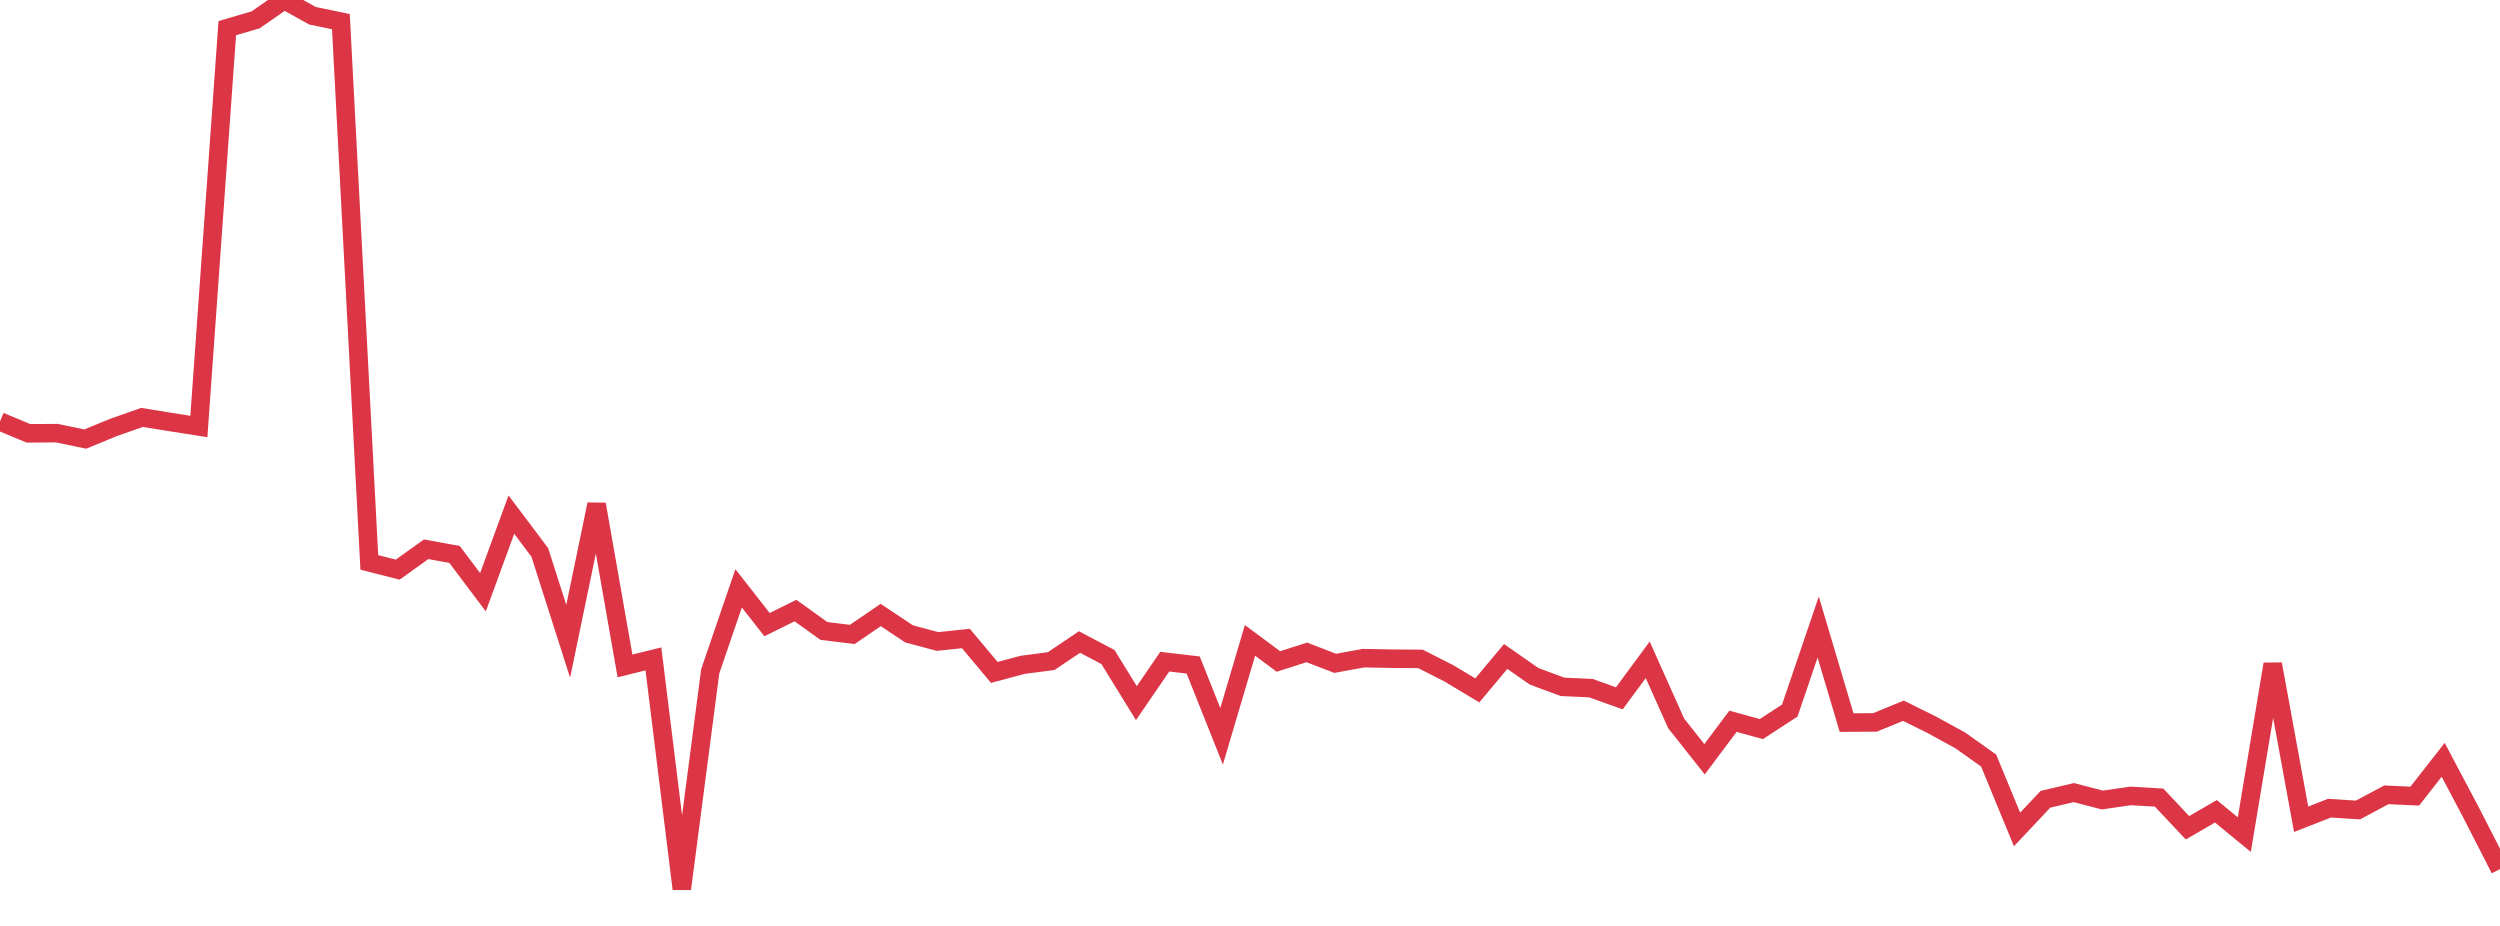 <?xml version="1.0" standalone="no"?>
<!DOCTYPE svg PUBLIC "-//W3C//DTD SVG 1.1//EN" "http://www.w3.org/Graphics/SVG/1.1/DTD/svg11.dtd">
<svg width="135" height="50" viewBox="0 0 135 50" preserveAspectRatio="none" class="sparkline" xmlns="http://www.w3.org/2000/svg"
xmlns:xlink="http://www.w3.org/1999/xlink"><path  class="sparkline--line" d="M 0 22.76 L 0 22.76 L 1.534 23.4 L 3.068 23.39 L 4.602 23.71 L 6.136 23.08 L 7.67 22.54 L 9.205 22.79 L 10.739 23.03 L 12.273 1.52 L 13.807 1.07 L 15.341 0 L 16.875 0.85 L 18.409 1.17 L 19.943 30.37 L 21.477 30.76 L 23.011 29.66 L 24.545 29.94 L 26.08 31.98 L 27.614 27.79 L 29.148 29.83 L 30.682 34.63 L 32.216 27.23 L 33.75 35.96 L 35.284 35.58 L 36.818 48 L 38.352 36.25 L 39.886 31.77 L 41.42 33.73 L 42.955 32.97 L 44.489 34.07 L 46.023 34.26 L 47.557 33.21 L 49.091 34.23 L 50.625 34.64 L 52.159 34.48 L 53.693 36.31 L 55.227 35.9 L 56.761 35.7 L 58.295 34.67 L 59.83 35.48 L 61.364 37.97 L 62.898 35.73 L 64.432 35.91 L 65.966 39.76 L 67.5 34.58 L 69.034 35.72 L 70.568 35.23 L 72.102 35.82 L 73.636 35.54 L 75.17 35.57 L 76.705 35.58 L 78.239 36.36 L 79.773 37.28 L 81.307 35.45 L 82.841 36.52 L 84.375 37.09 L 85.909 37.16 L 87.443 37.71 L 88.977 35.63 L 90.511 39.06 L 92.045 41 L 93.58 38.95 L 95.114 39.37 L 96.648 38.37 L 98.182 33.86 L 99.716 39.02 L 101.25 39.01 L 102.784 38.38 L 104.318 39.14 L 105.852 39.98 L 107.386 41.07 L 108.92 44.79 L 110.455 43.16 L 111.989 42.8 L 113.523 43.2 L 115.057 42.98 L 116.591 43.07 L 118.125 44.7 L 119.659 43.81 L 121.193 45.07 L 122.727 35.86 L 124.261 44.24 L 125.795 43.64 L 127.33 43.74 L 128.864 42.92 L 130.398 42.99 L 131.932 41.03 L 133.466 43.93 L 135 46.93" fill="none" stroke-width="1" stroke="#dc3545"></path></svg>